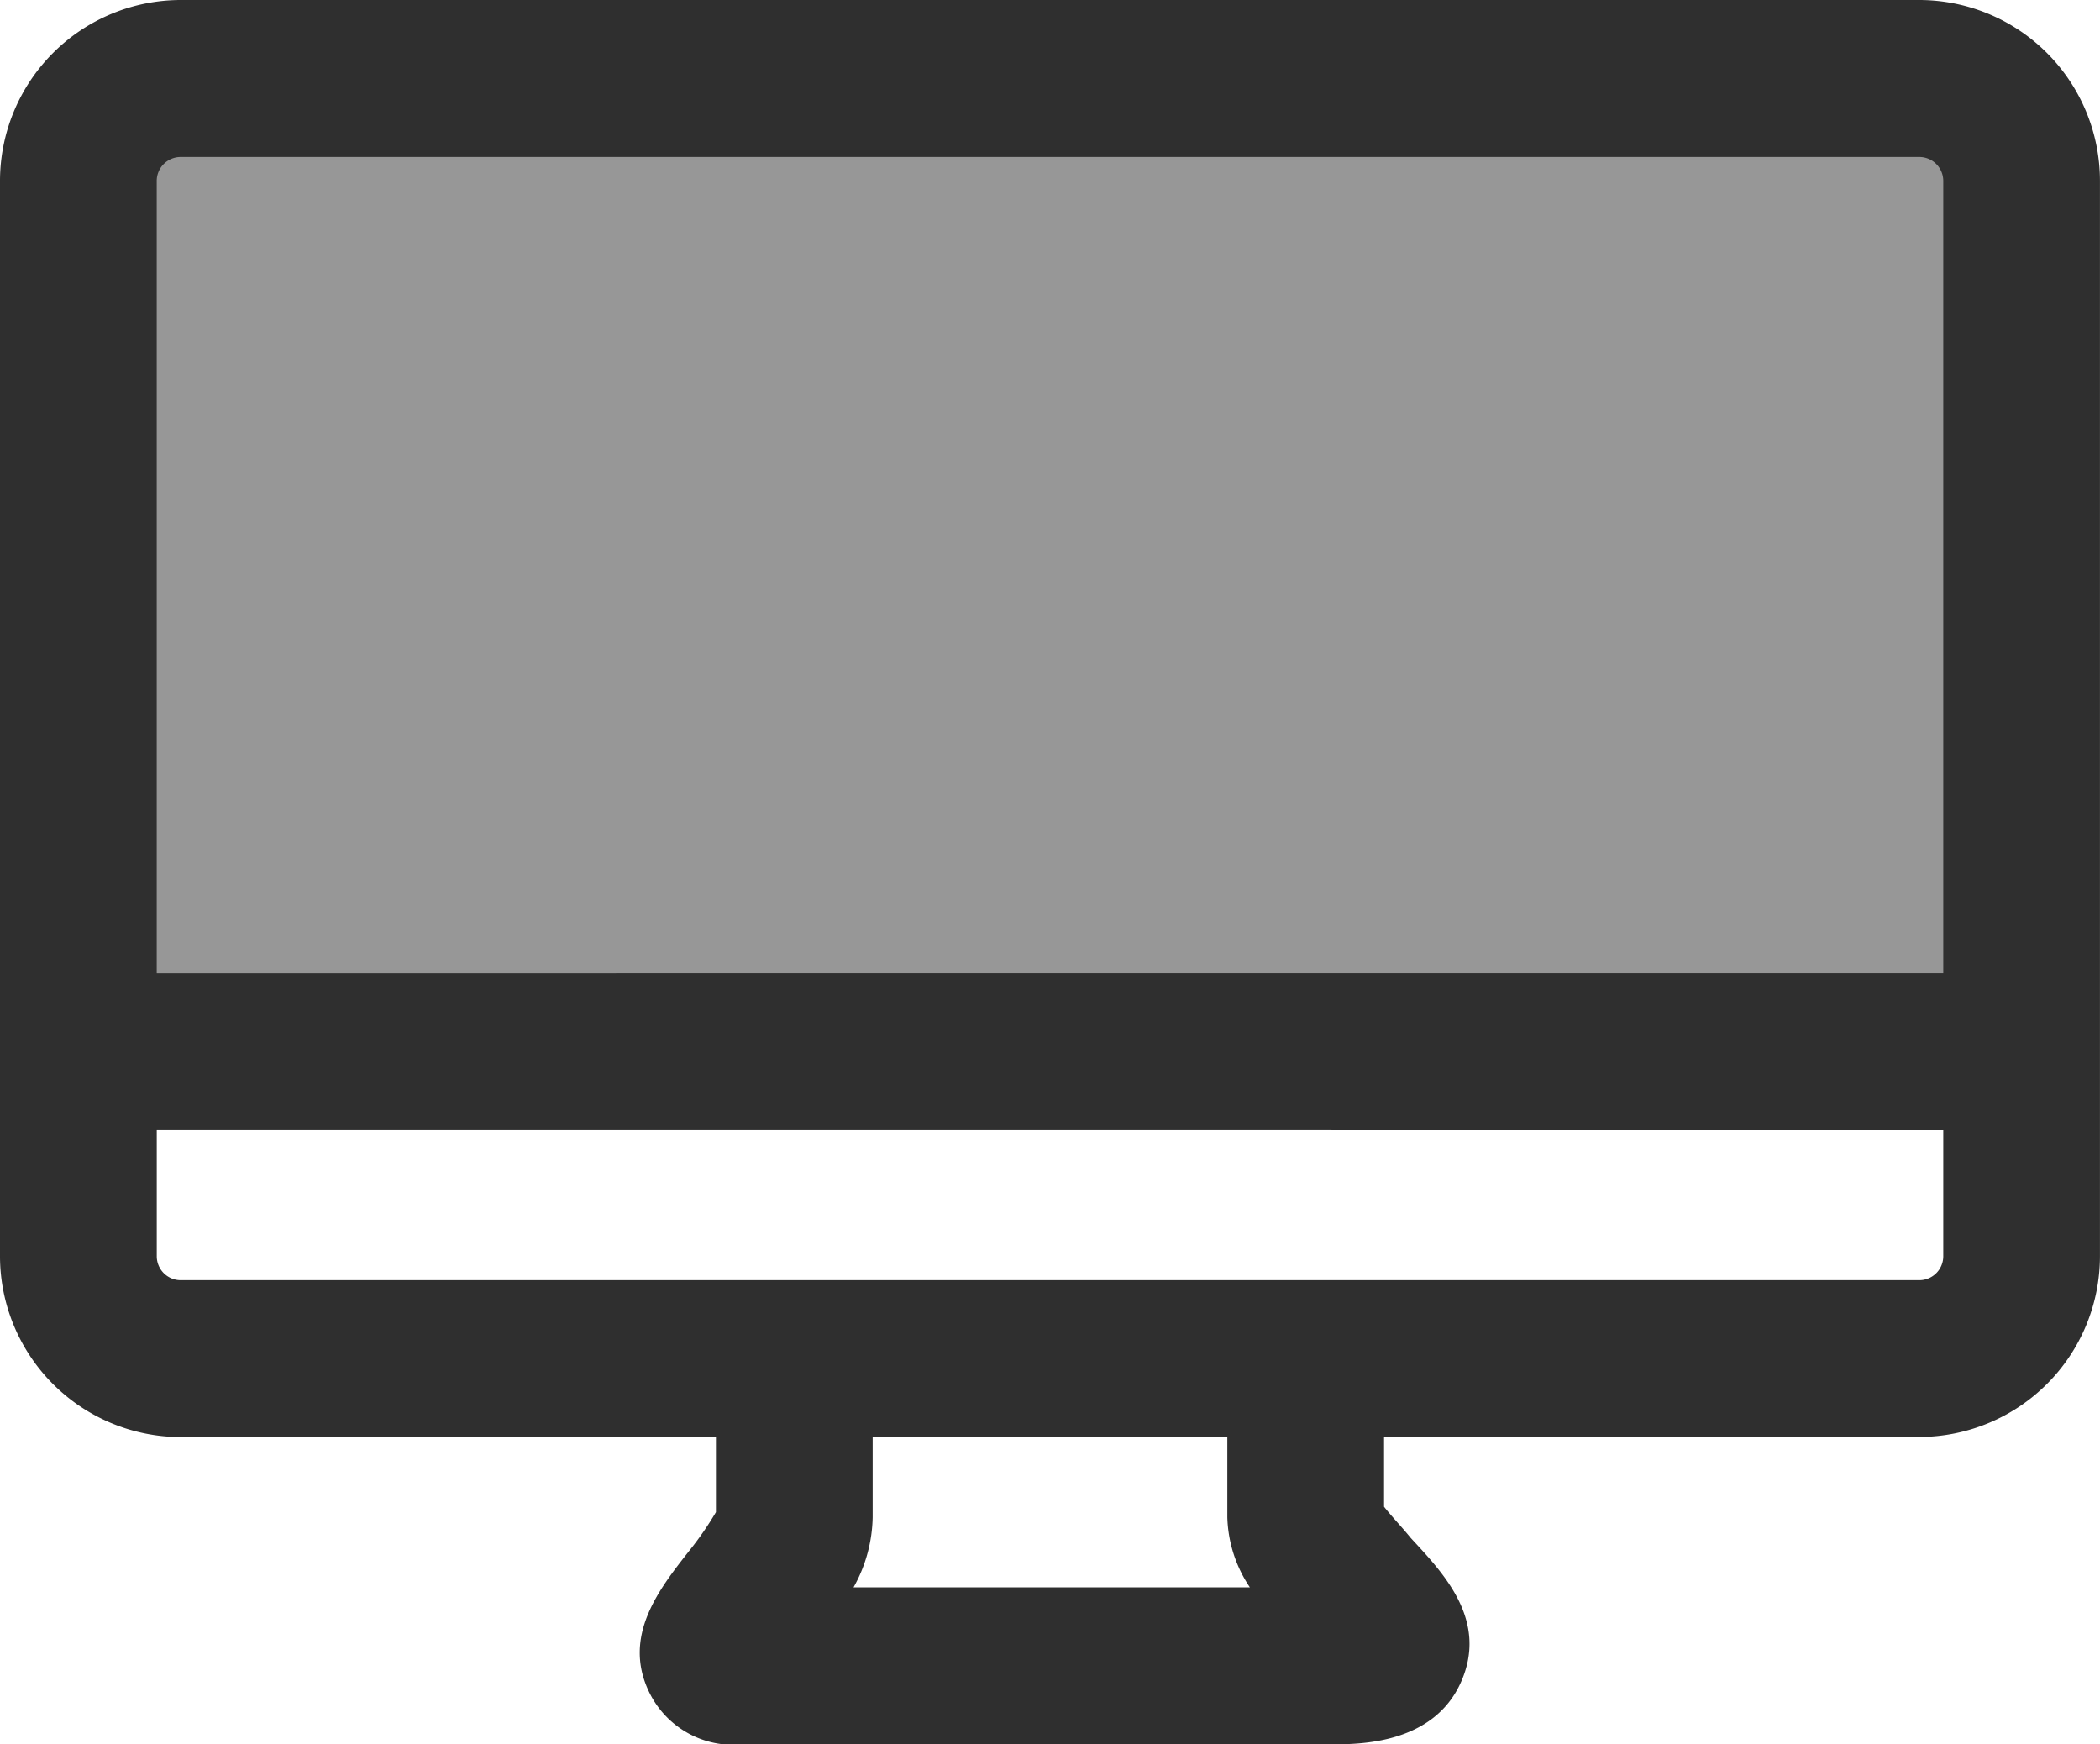 <svg id="computer-dark" xmlns="http://www.w3.org/2000/svg" xmlns:xlink="http://www.w3.org/1999/xlink" width="60.201" height="50" viewBox="0 0 60.201 50">
  <defs>
    <clipPath id="clip-path">
      <rect id="Rectangle_504" data-name="Rectangle 504" width="60.201" height="50" fill="#2f2f2f"/>
    </clipPath>
    <clipPath id="clip-path-3">
      <rect id="Rectangle_502" data-name="Rectangle 502" width="54.064" height="26.696" fill="#2f2f2f"/>
    </clipPath>
  </defs>
  <g id="Group_263" data-name="Group 263" clip-path="url(#clip-path)">
    <g id="Group_262" data-name="Group 262">
      <g id="Group_261" data-name="Group 261" clip-path="url(#clip-path)">
        <g id="Group_260" data-name="Group 260" transform="translate(2.797 2.847)" opacity="0.5">
          <g id="Group_259" data-name="Group 259">
            <g id="Group_258" data-name="Group 258" clip-path="url(#clip-path-3)">
              <rect id="Rectangle_501" data-name="Rectangle 501" width="54.064" height="26.696" transform="translate(0)" fill="#2f2f2f"/>
            </g>
          </g>
        </g>
        <path id="Path_217" data-name="Path 217" d="M55.037,0H5.179A5.188,5.188,0,0,0,0,5.185V36.008a5.188,5.188,0,0,0,5.179,5.185H20.524v2.152a9.392,9.392,0,0,1-.786,1.134c-.851,1.085-1.91,2.433-1.12,4.042A2.677,2.677,0,0,0,21.3,50H38.164c.8,0,2.926,0,3.719-1.785.772-1.739-.457-3.067-1.354-4.037l-.087-.094c-.11-.136-.239-.283-.365-.425s-.292-.331-.4-.469v-2H55.022A5.188,5.188,0,0,0,60.2,36.008V5.185A5.188,5.188,0,0,0,55.037,0M35.831,45.5H24.469a4.257,4.257,0,0,0,.548-2.007v-2.3H35.184v2.3a3.785,3.785,0,0,0,.646,2.007M4.493,27.888V5.185A.687.687,0,0,1,5.179,4.5H55.023a.687.687,0,0,1,.685.686v22.7Zm51.215,4.5v3.622a.687.687,0,0,1-.685.686H5.179a.687.687,0,0,1-.685-.686V32.386Z" fill="#2f2f2f"/>
      </g>
    </g>
  </g>
</svg>
